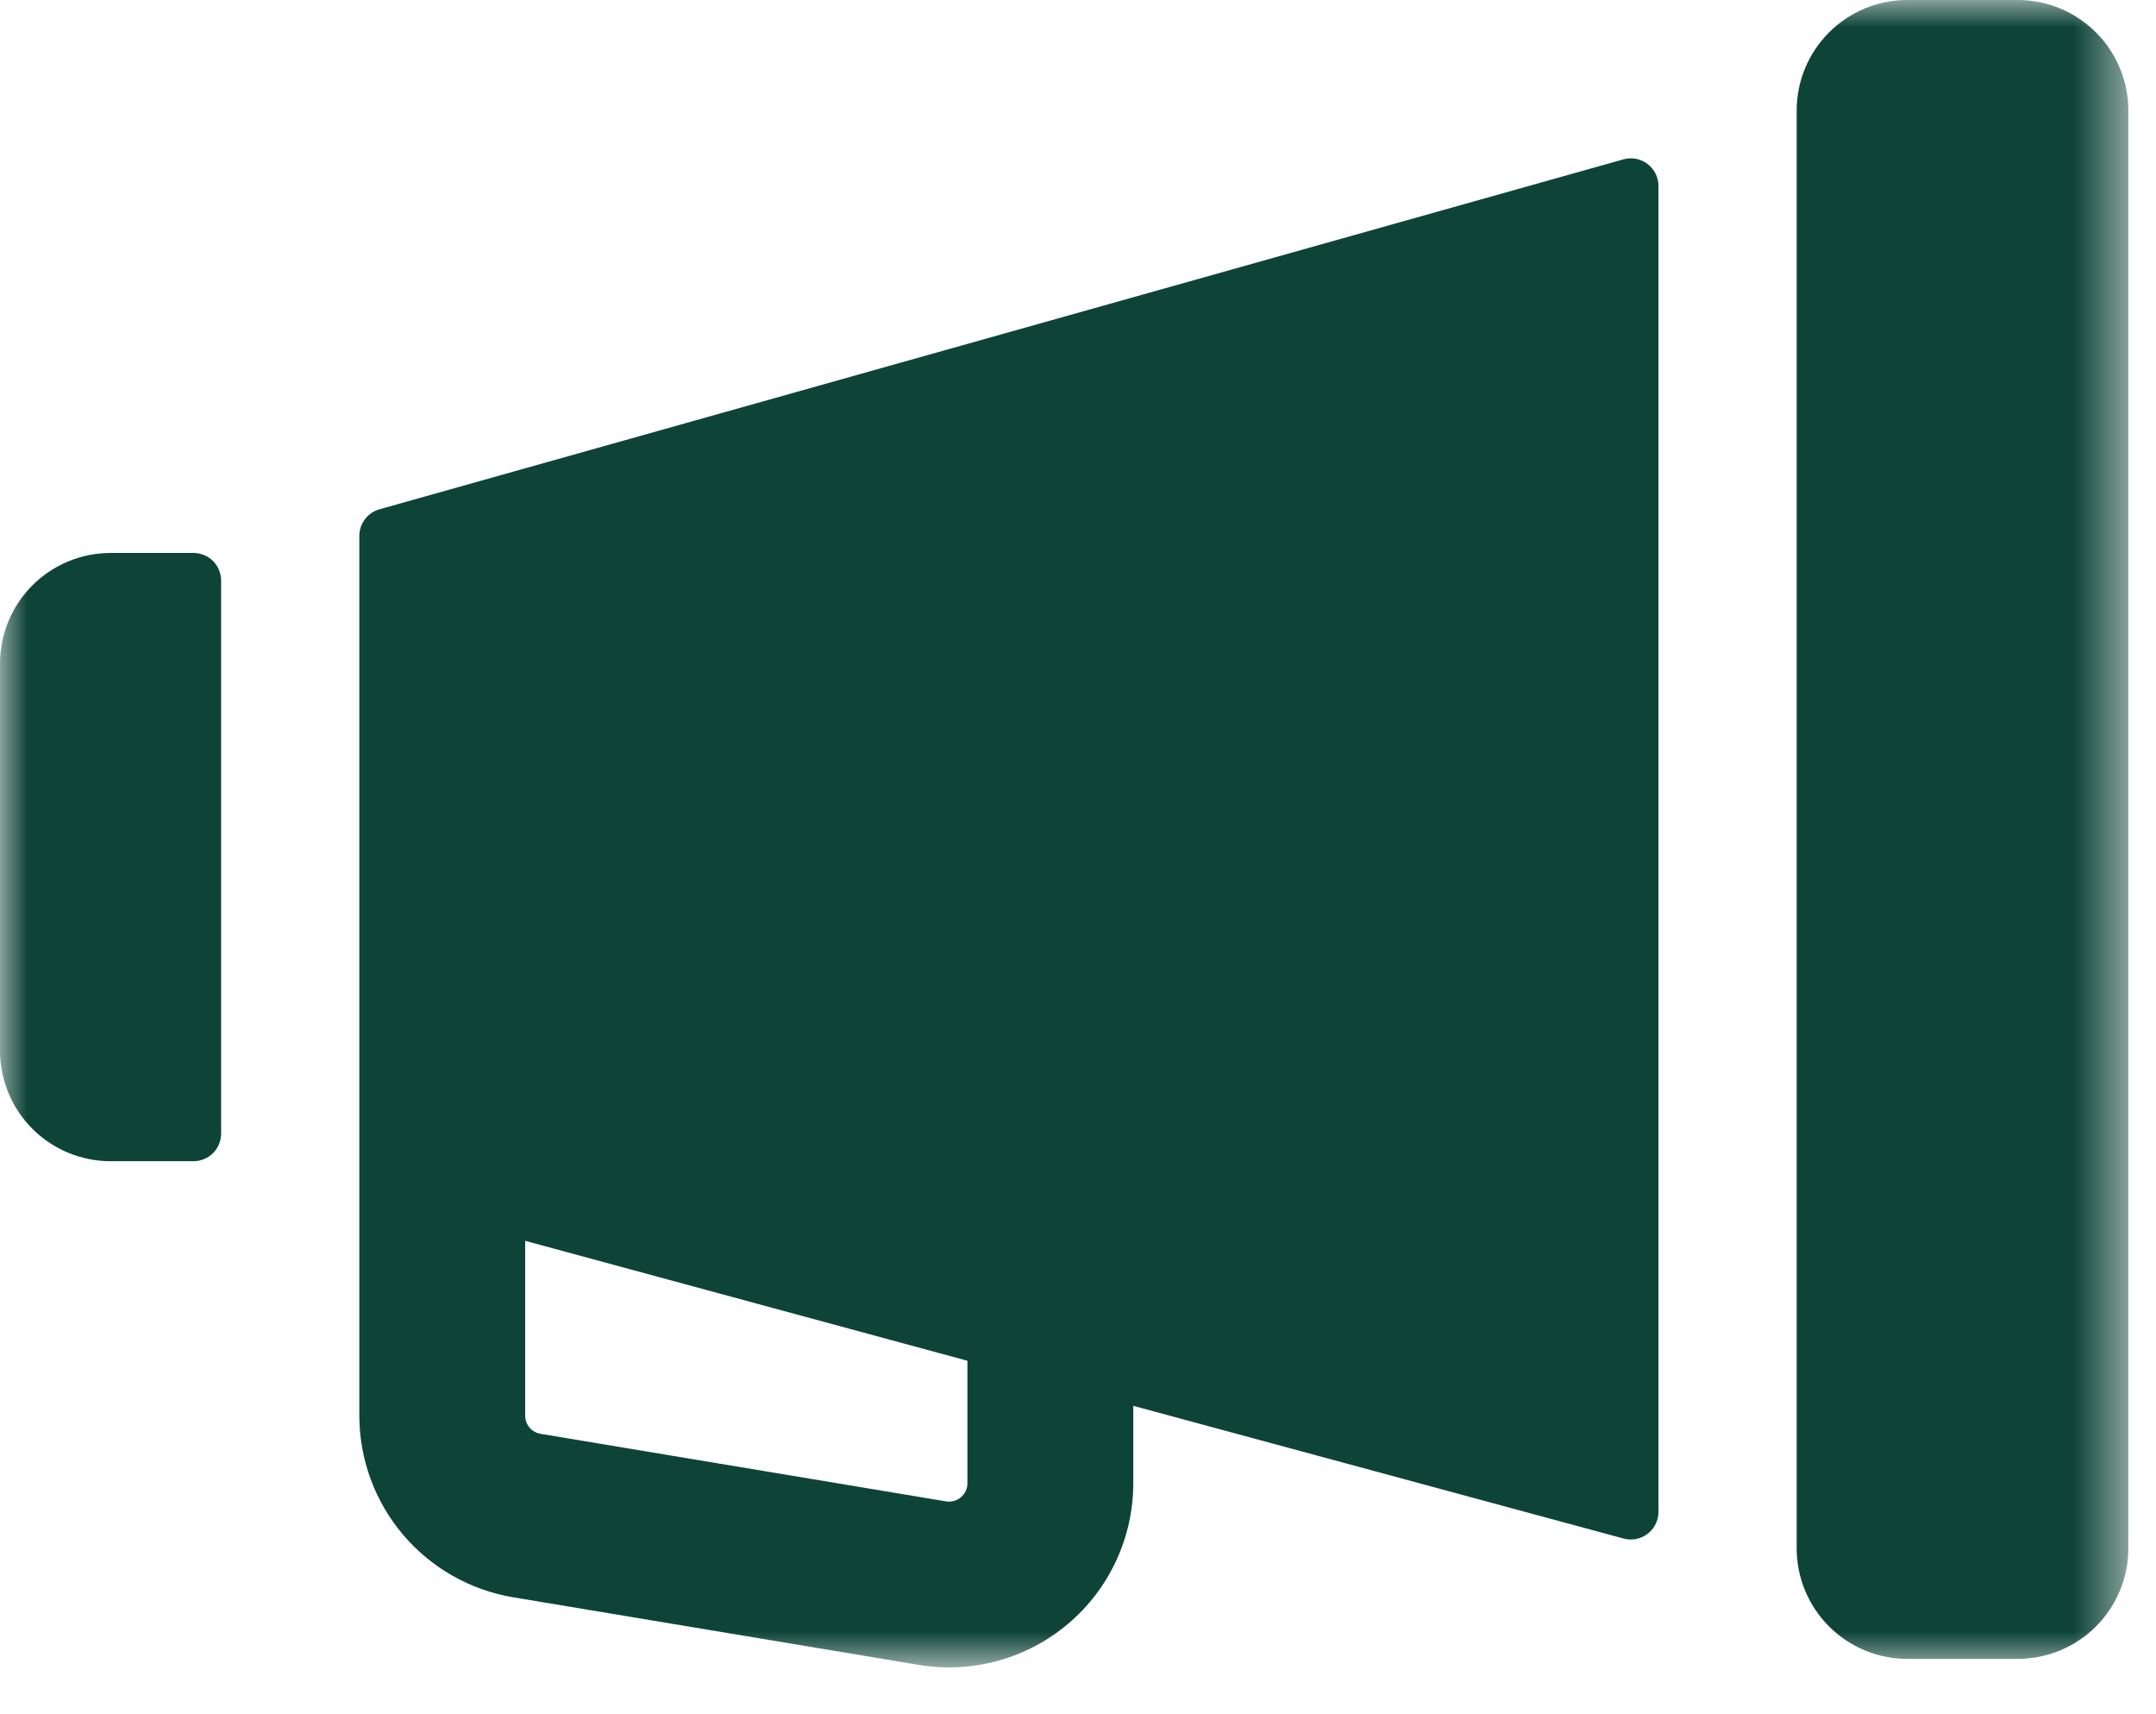 <svg width="39" height="31" viewBox="0 0 39 31" fill="none" xmlns="http://www.w3.org/2000/svg">
<g id="Group 44">
<g id="Clip path group">
<mask id="mask0_1_677" style="mask-type:luminance" maskUnits="userSpaceOnUse" x="0" y="0" width="39" height="31">
<g id="clip-path-5">
<path id="Rectangle 16" d="M38.5 0H0V30.157H38.5V0Z" fill="white"/>
</g>
</mask>
<g mask="url(#mask0_1_677)">
<g id="Group 43">
<path id="Path 7" d="M36.5 0H34.5C33.97 0 33.461 0.211 33.086 0.586C32.711 0.961 32.5 1.47 32.5 2V28C32.5 28.53 32.711 29.039 33.086 29.414C33.461 29.789 33.97 30 34.5 30H36.5C37.03 30 37.539 29.789 37.914 29.414C38.289 29.039 38.5 28.53 38.5 28V2C38.5 1.47 38.289 0.961 37.914 0.586C37.539 0.211 37.03 0 36.5 0Z" fill="#0E4438"/>
<path id="Path 8" d="M29.365 2.882L6.865 9.21C6.76 9.239 6.668 9.302 6.602 9.389C6.536 9.476 6.5 9.582 6.5 9.691V25.6C6.5 26.389 6.78 27.152 7.29 27.754C7.8 28.356 8.507 28.757 9.285 28.887L16.618 30.109C17.095 30.189 17.584 30.164 18.051 30.035C18.518 29.907 18.951 29.679 19.32 29.366C19.69 29.054 19.987 28.664 20.191 28.225C20.394 27.786 20.5 27.308 20.5 26.824V25.424L29.369 27.824C29.443 27.844 29.52 27.847 29.596 27.832C29.671 27.818 29.741 27.786 29.802 27.74C29.863 27.693 29.913 27.634 29.947 27.565C29.981 27.497 30 27.422 30 27.345V3.363C30 3.286 29.982 3.21 29.948 3.141C29.913 3.072 29.863 3.011 29.802 2.965C29.74 2.918 29.669 2.887 29.593 2.872C29.517 2.858 29.439 2.861 29.365 2.882ZM17.5 26.824C17.5 26.872 17.489 26.92 17.469 26.964C17.449 27.007 17.419 27.046 17.382 27.077C17.346 27.109 17.302 27.131 17.256 27.144C17.209 27.157 17.161 27.16 17.113 27.152L9.778 25.93C9.7 25.917 9.629 25.877 9.578 25.817C9.527 25.756 9.499 25.679 9.5 25.6V22.44L17.5 24.609V26.824ZM3.5 10H2C1.47 10 0.961 10.211 0.586 10.586C0.211 10.961 0 11.47 0 12L0 19C0 19.53 0.211 20.039 0.586 20.414C0.961 20.789 1.47 21 2 21H3.5C3.633 21 3.76 20.947 3.854 20.854C3.947 20.76 4 20.633 4 20.5V10.5C4 10.367 3.947 10.24 3.854 10.146C3.76 10.053 3.633 10 3.5 10Z" fill="#0E4438"/>
</g>
</g>
</g>
</g>
</svg>
